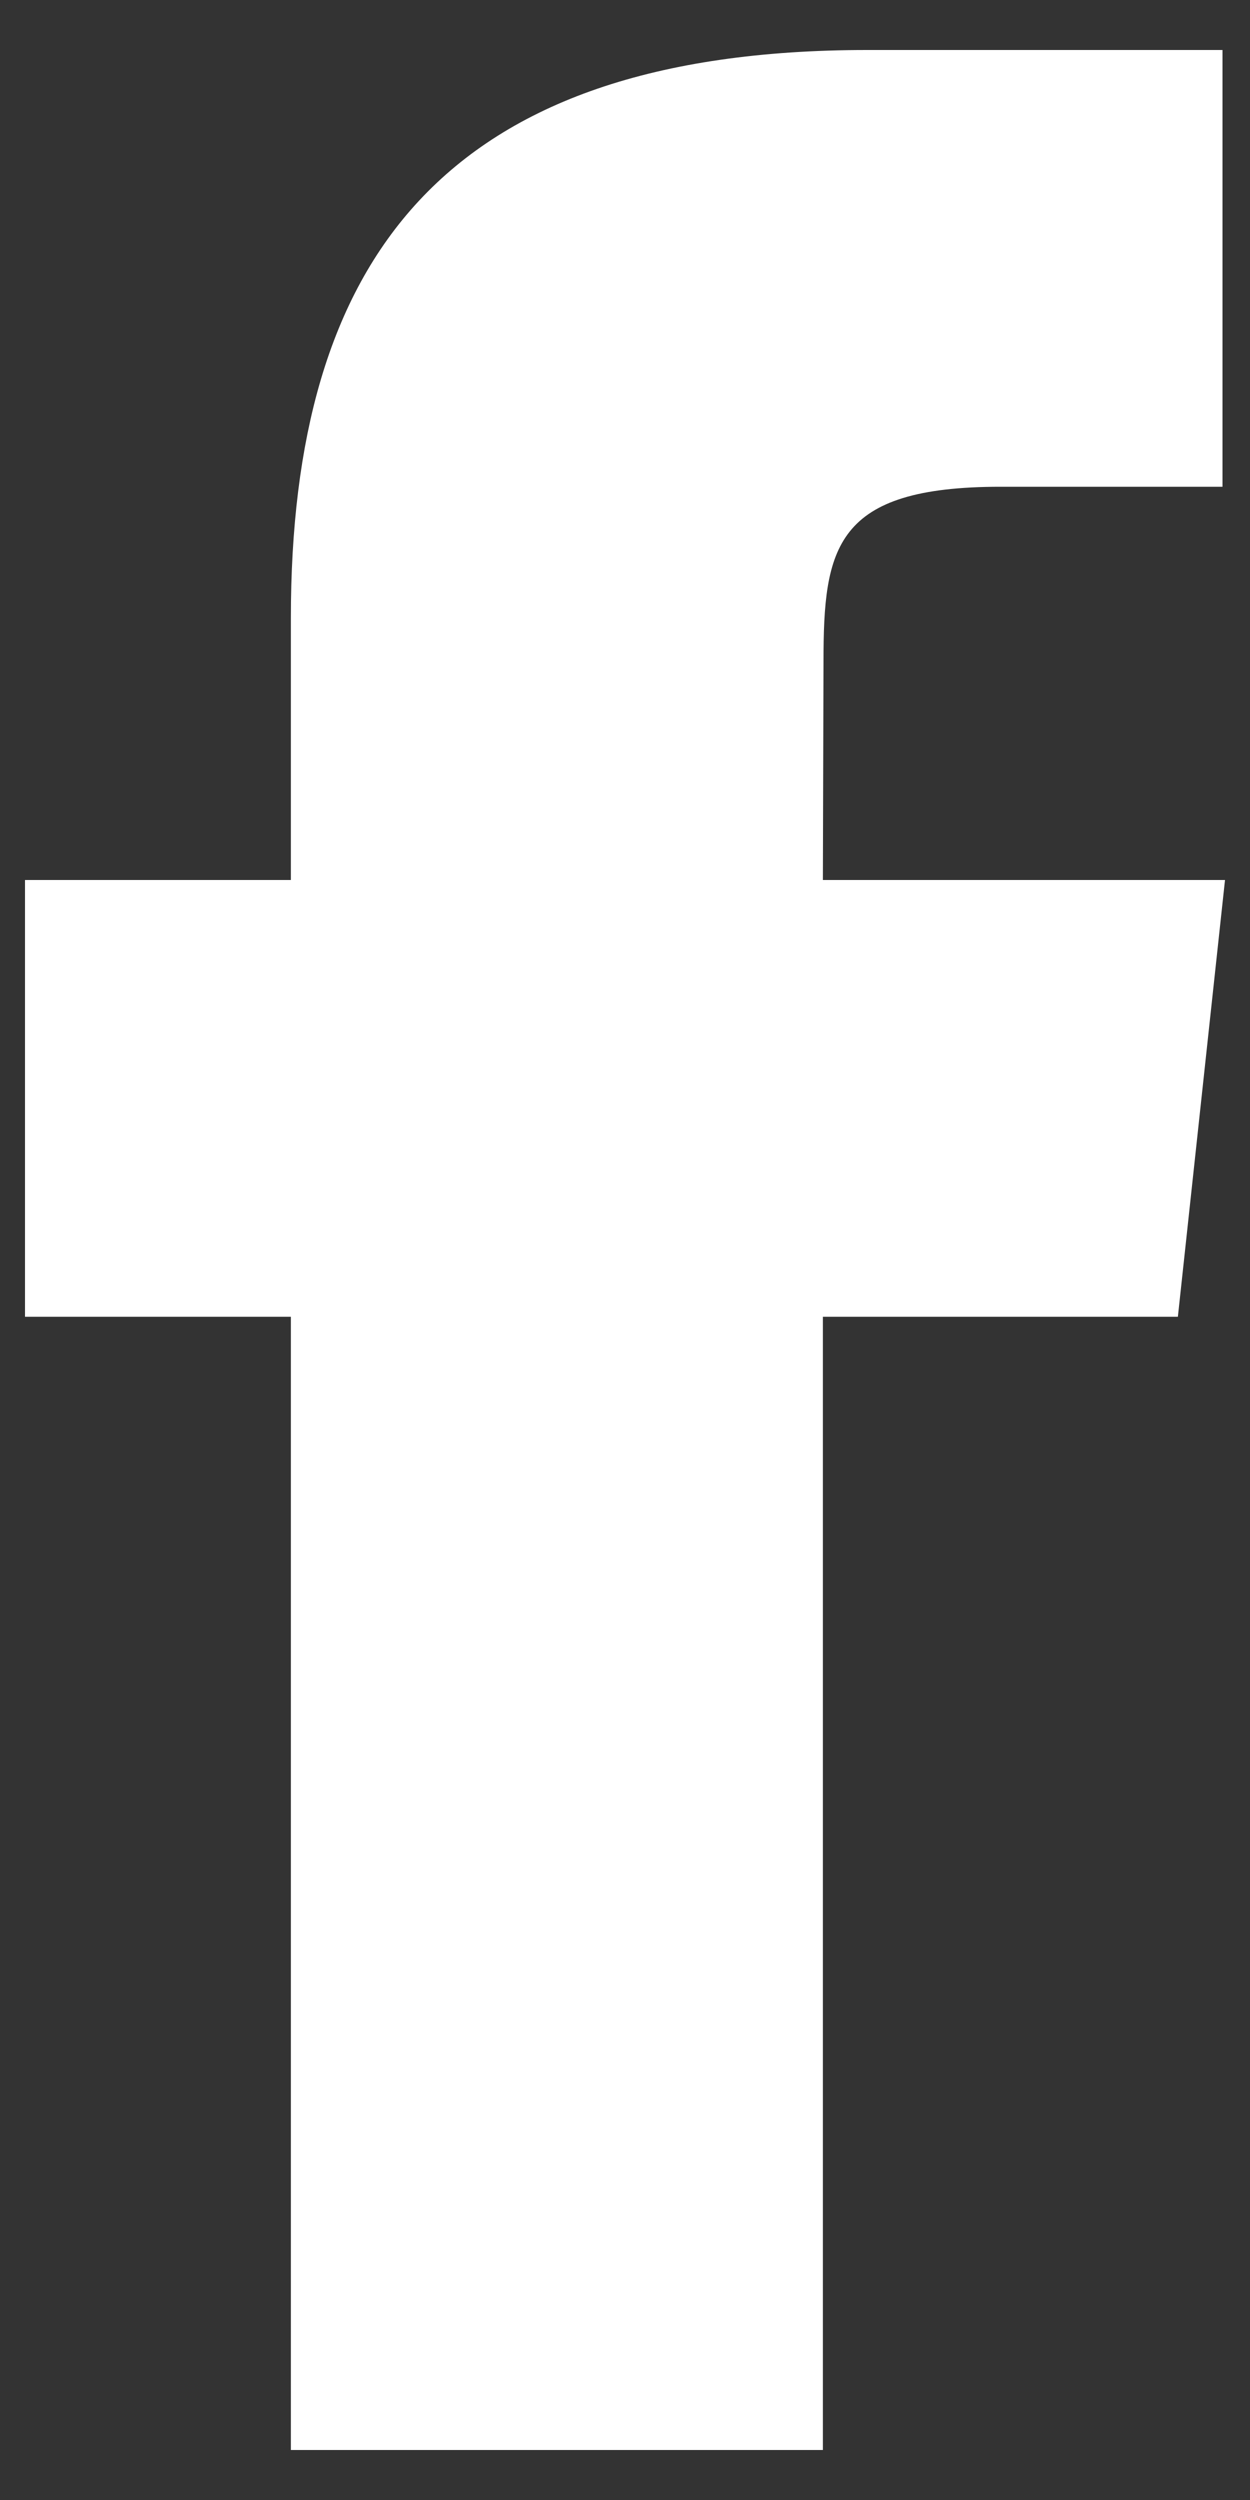 <svg width="10" height="20" viewBox="0 0 10 20" fill="none" xmlns="http://www.w3.org/2000/svg">
<rect x="0" y="0" width="10" height="20" fill="#333333" stroke="none"/>
<path fill-rule="evenodd" clip-rule="evenodd" d="M6.583 19.6H2.327V10.534H0.2V7.04H2.327V4.944C2.327 2.096 3.528 0.4 6.94 0.4H9.78V3.894H8.005C6.677 3.894 6.588 4.381 6.588 5.293L6.583 7.04H9.8L9.423 10.534H6.583V19.6Z" fill="white"/>
</svg>
